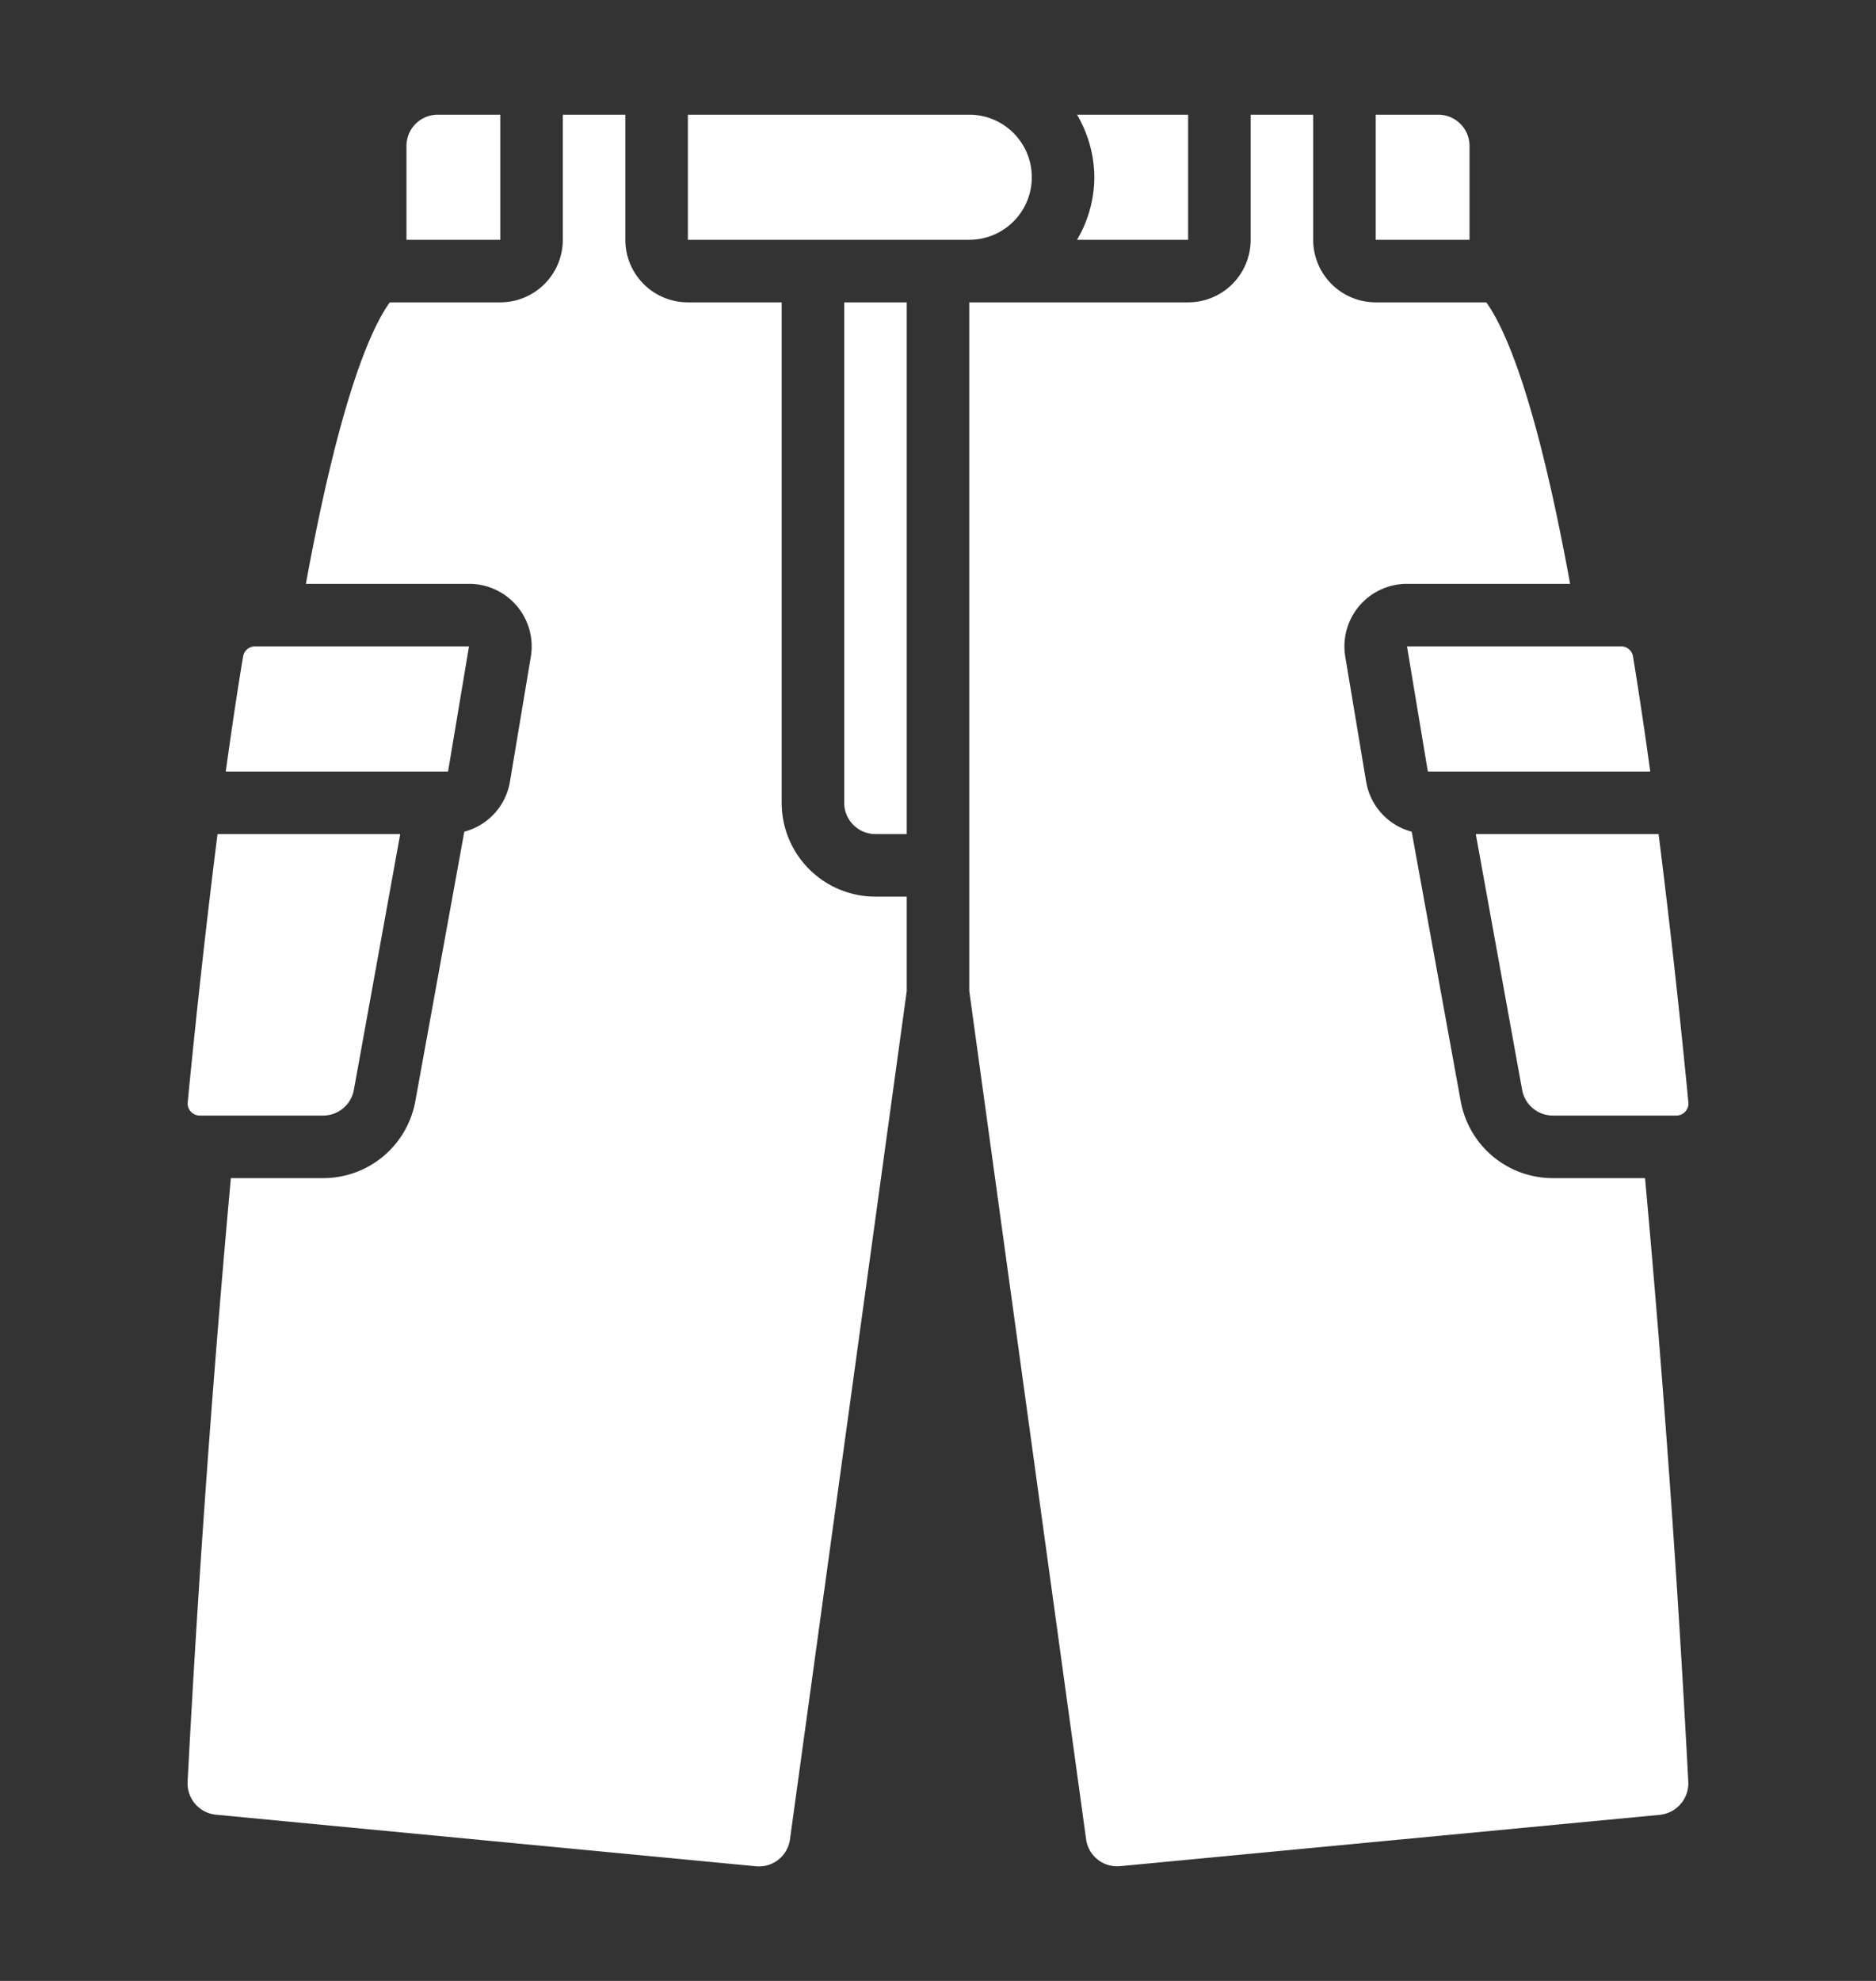 <svg width="18" height="19" viewBox="0 0 18 19" fill="none" xmlns="http://www.w3.org/2000/svg">
    <rect x="0" y="0" width="18" height="19" fill="#333333" stroke="none"/>
    <path d="M14.1 1.4a.3.3 0 0 0-.3-.3h-.6v1.2h.9v-.9zM11.4 2.3V1.1h-1.066c.107.182.165.389.166.6a1.187 1.187 0 0 1-.166.6H11.4zM13.5 6.2l.2 1.2h2.134c-.055-.4-.11-.765-.166-1.106a.114.114 0 0 0-.115-.094H13.5zM9.9 1.7a.6.6 0 0 0-.6-.6H6.6v1.2h2.7a.6.6 0 0 0 .6-.6zM14.605 10.455a.3.3 0 0 0 .296.245h1.182a.115.115 0 0 0 .087-.038.113.113 0 0 0 .03-.088A90.518 90.518 0 0 0 15.914 8H14.16l.445 2.455z" fill="#fff"/>
    <path d="M15.785 11.3h-.884a.898.898 0 0 1-.886-.74l-.47-2.583a.598.598 0 0 1-.437-.48l-.2-1.197a.6.6 0 0 1 .592-.7h1.565c-.322-1.766-.62-2.443-.804-2.7H13.2a.6.6 0 0 1-.6-.6V1.1H12v1.2a.6.6 0 0 1-.6.6H9.3v6.605l1.121 8.136a.3.3 0 0 0 .33.258l5.174-.492a.304.304 0 0 0 .274-.317 151.16 151.16 0 0 0-.415-5.79zM8.1 7.7a.3.3 0 0 0 .3.3h.3V2.9h-.6v4.8z" fill="#fff"/>
    <path d="M7.5 7.7V2.9h-.9a.6.6 0 0 1-.6-.6V1.1h-.6v1.2a.6.6 0 0 1-.6.6H3.74c-.185.257-.482.934-.805 2.7H4.5a.6.6 0 0 1 .593.7l-.2 1.197a.598.598 0 0 1-.438.48l-.47 2.585a.898.898 0 0 1-.885.738h-.885a151.16 151.16 0 0 0-.415 5.79.302.302 0 0 0 .275.316l5.175.494a.3.3 0 0 0 .33-.26L8.7 9.506V8.6h-.3a.9.9 0 0 1-.9-.9z" fill="#fff"/>
    <path d="M4.299 7.4 4.5 6.2H2.447a.115.115 0 0 0-.114.094c-.057.34-.111.705-.167 1.106h2.133zM1.917 10.7H3.1a.3.3 0 0 0 .295-.245L3.84 8H2.087a90.518 90.518 0 0 0-.286 2.574.112.112 0 0 0 .03.088.114.114 0 0 0 .086.038zM4.8 1.1h-.6a.3.3 0 0 0-.3.3v.9h.9V1.1z" fill="#fff"/>
</svg>
